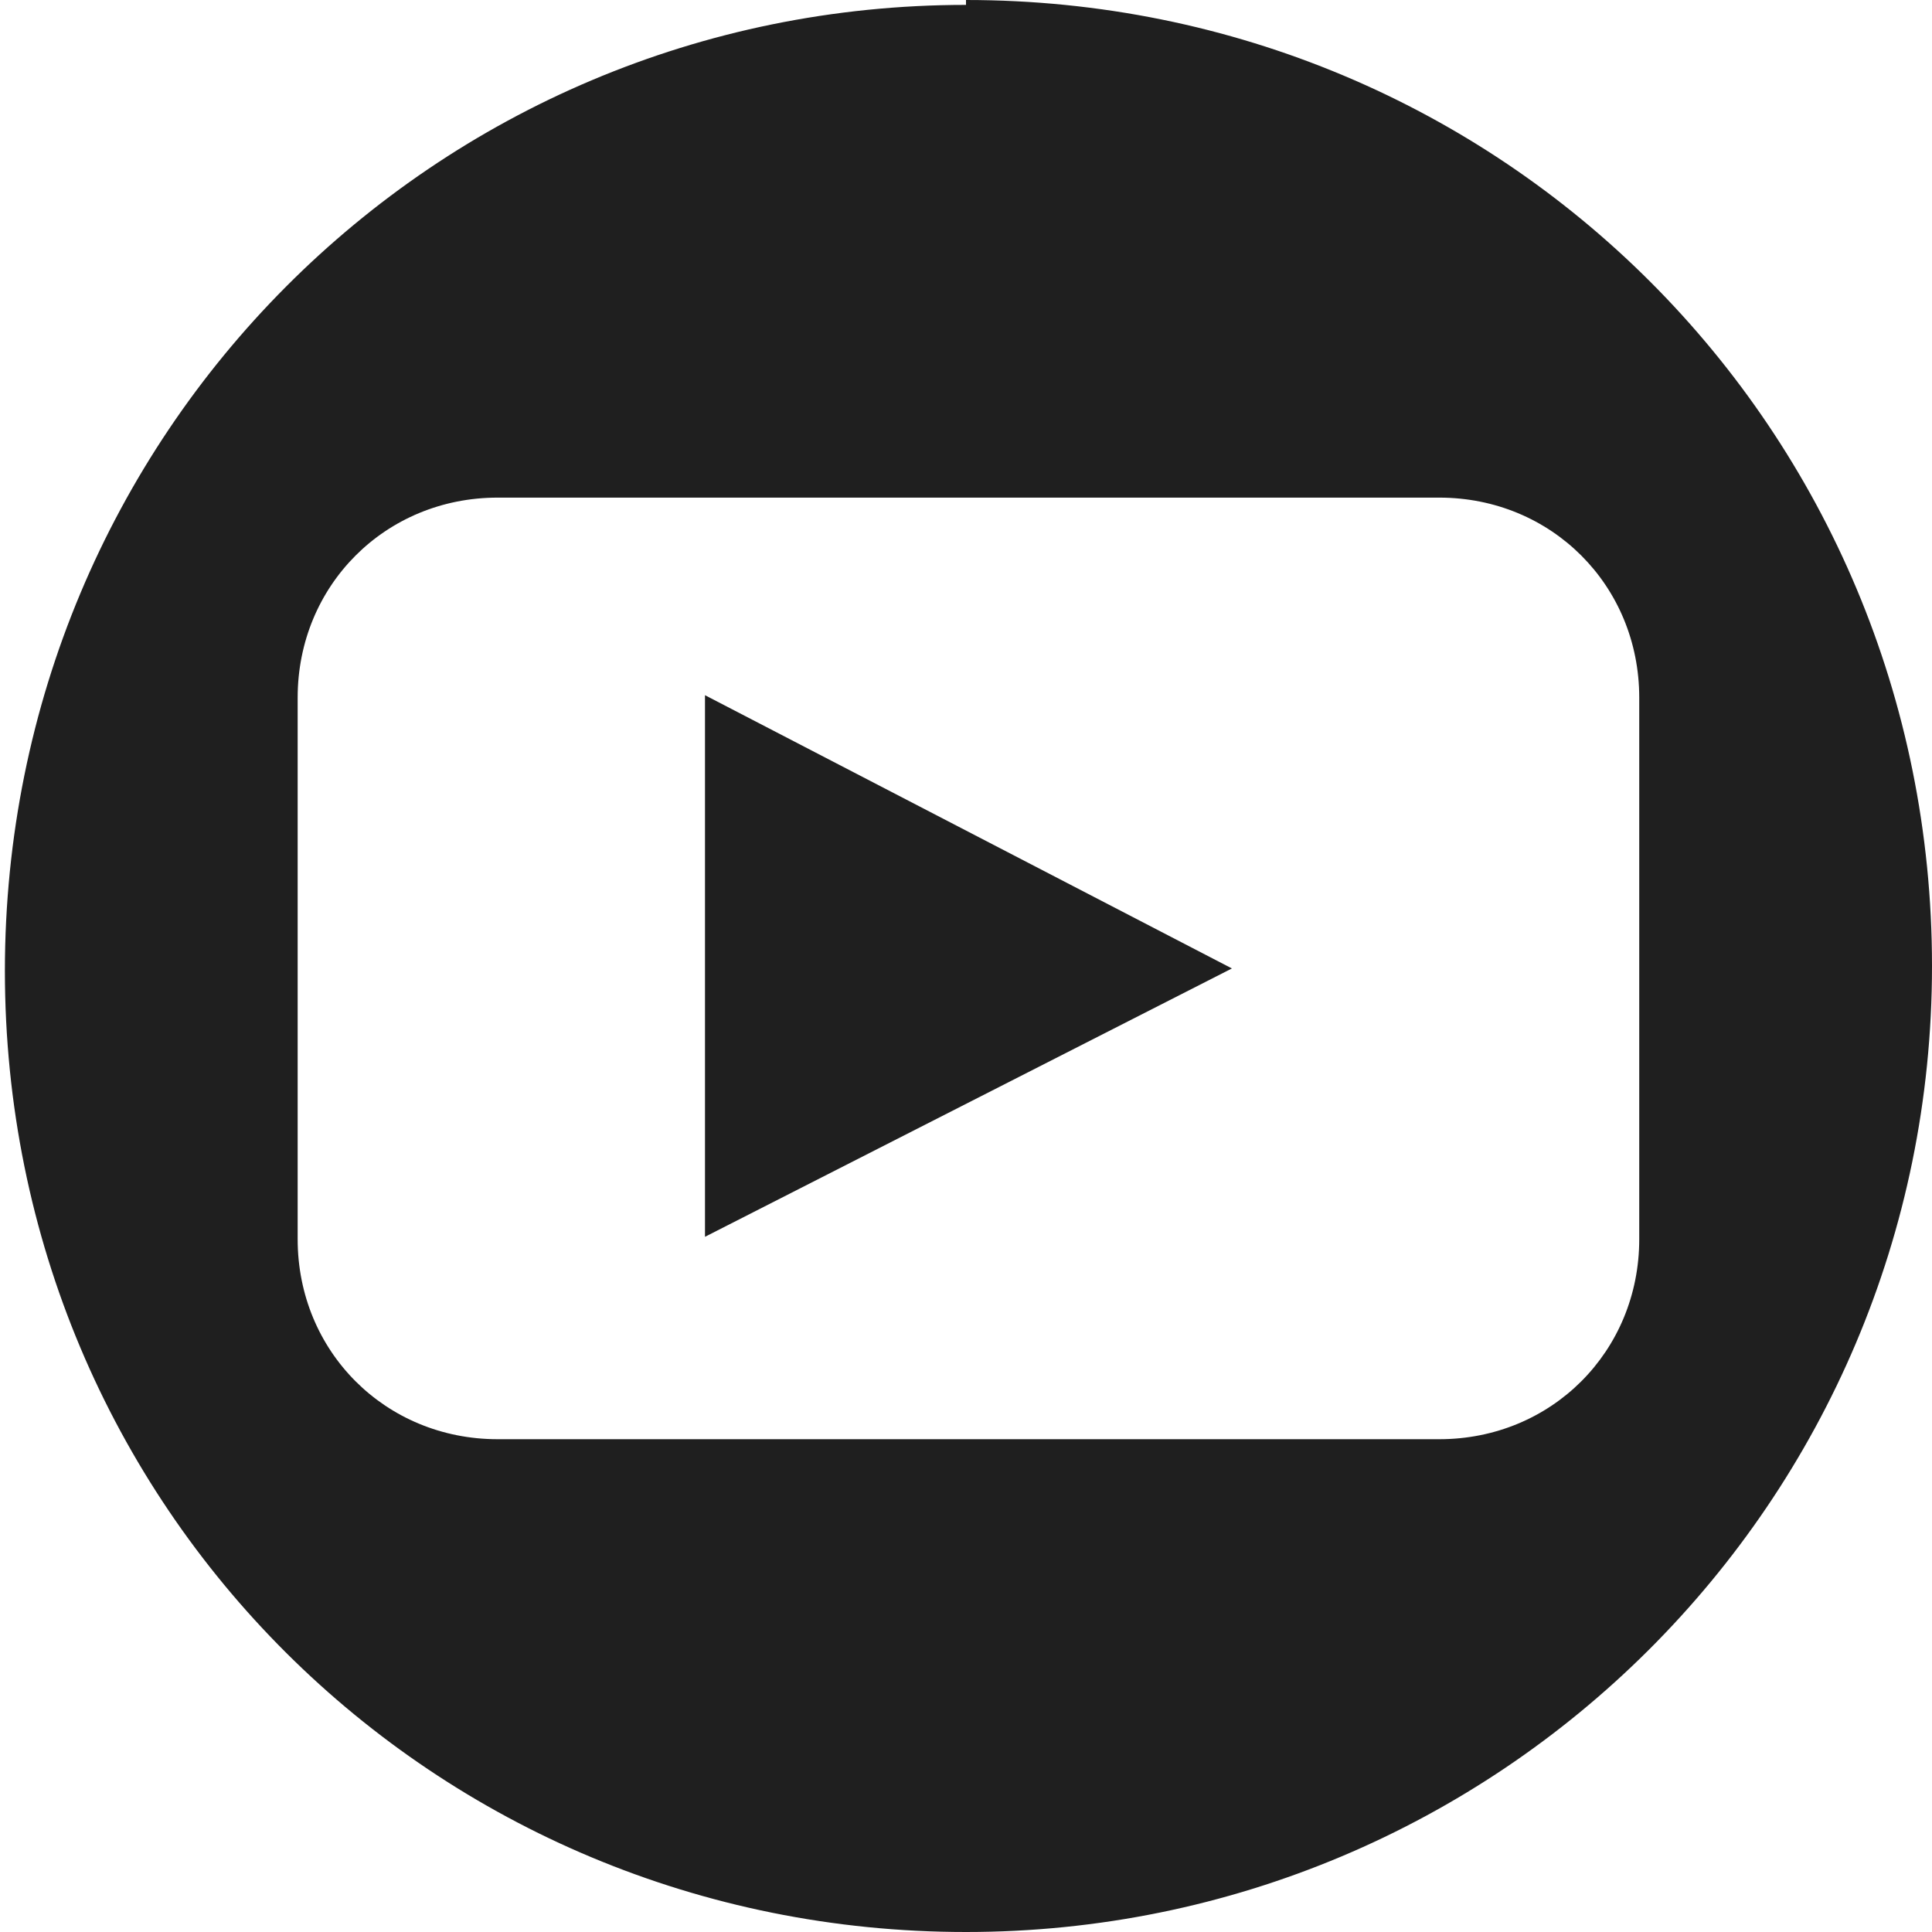 <svg xmlns="http://www.w3.org/2000/svg" width="30" height="30" viewBox="0 0 30 30" fill="none"><g clip-path="url(#clip0_65_678)"><path d="M15 0.076C6.743 0.076 0.076 6.742 0.076 15.076C0.076 23.409 6.743 30 15 30C23.257 30 30 23.333 30 15C30 6.667 23.334 0 15 0V0.076ZM25.454 19.242C25.454 20.985 24.091 22.348 22.349 22.348H7.727C5.985 22.348 4.622 20.985 4.622 19.242V10.833C4.622 9.091 5.985 7.727 7.727 7.727H22.349C24.091 7.727 25.454 9.091 25.454 10.833V19.242Z" fill="#1F1F1F"></path><path d="M19.129 15.038L10.947 10.795V19.205L19.129 15.038Z" fill="#1F1F1F"></path></g><defs><clipPath id="clip0_65_678"><rect width="29.924" height="30" fill="white" transform="translate(0.076)"></rect></clipPath></defs></svg>
